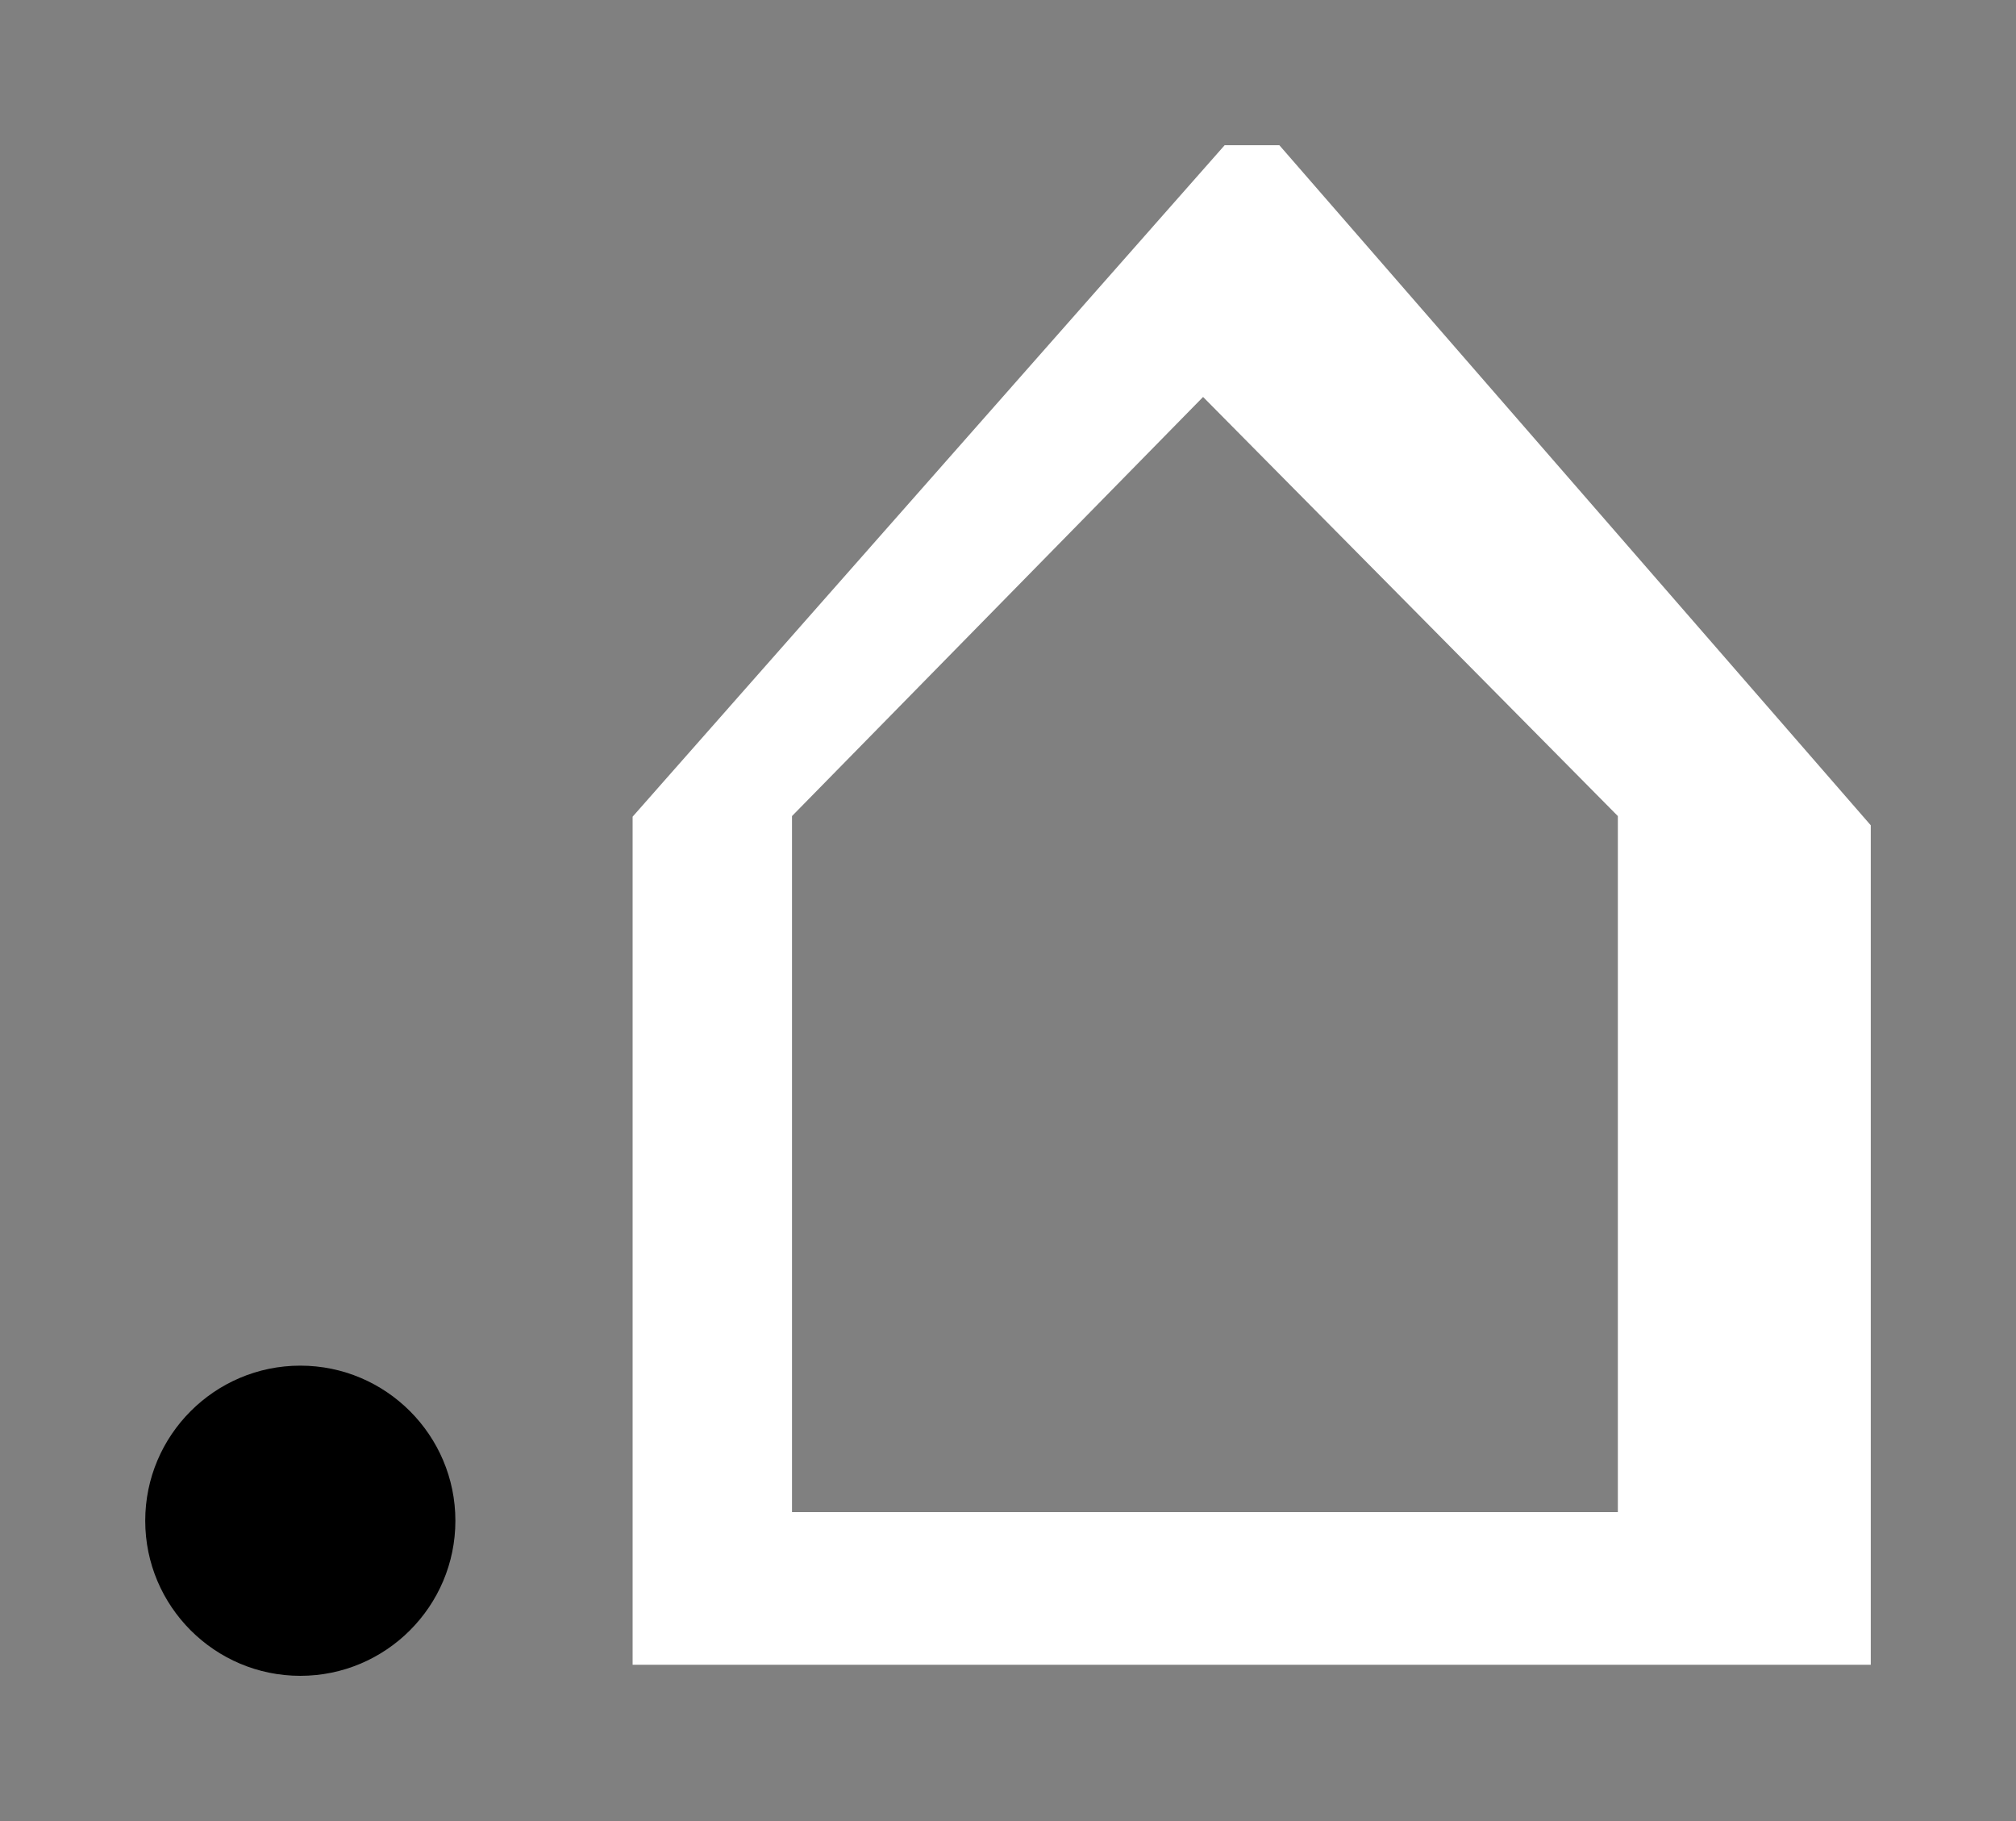 <?xml version="1.0" encoding="utf-8"?>
<!-- Generator: Adobe Illustrator 27.3.1, SVG Export Plug-In . SVG Version: 6.00 Build 0)  -->
<svg version="1.1" id="Calque_14" xmlns="http://www.w3.org/2000/svg" xmlns:xlink="http://www.w3.org/1999/xlink" x="0px" y="0px"
	 viewBox="0 0 327.6 295.9" style="enable-background:new 0 0 327.6 295.9;" xml:space="preserve">
<rect x="0" y="0" width="327.6" height="295.9" fill="#808080" stroke="none"/>
<style type="text/css">
	.st0{fill:#FFFFFF;}
</style>
<path d="M48.8,221.9c-13.9,0-25.2,11.3-25.2,25.2s11.3,25.2,25.2,25.2S74,261,74,247.1S62.7,221.9,48.8,221.9z"/>
<path class="st0" d="M199,23.6l-96.2,109.1v137.8H304V134.1L207.9,23.6H199L199,23.6z M262.9,245.7H128.7l0-113.1l66.8-68.1
	l67.4,68.1L262.9,245.7L262.9,245.7z"/>
</svg>
